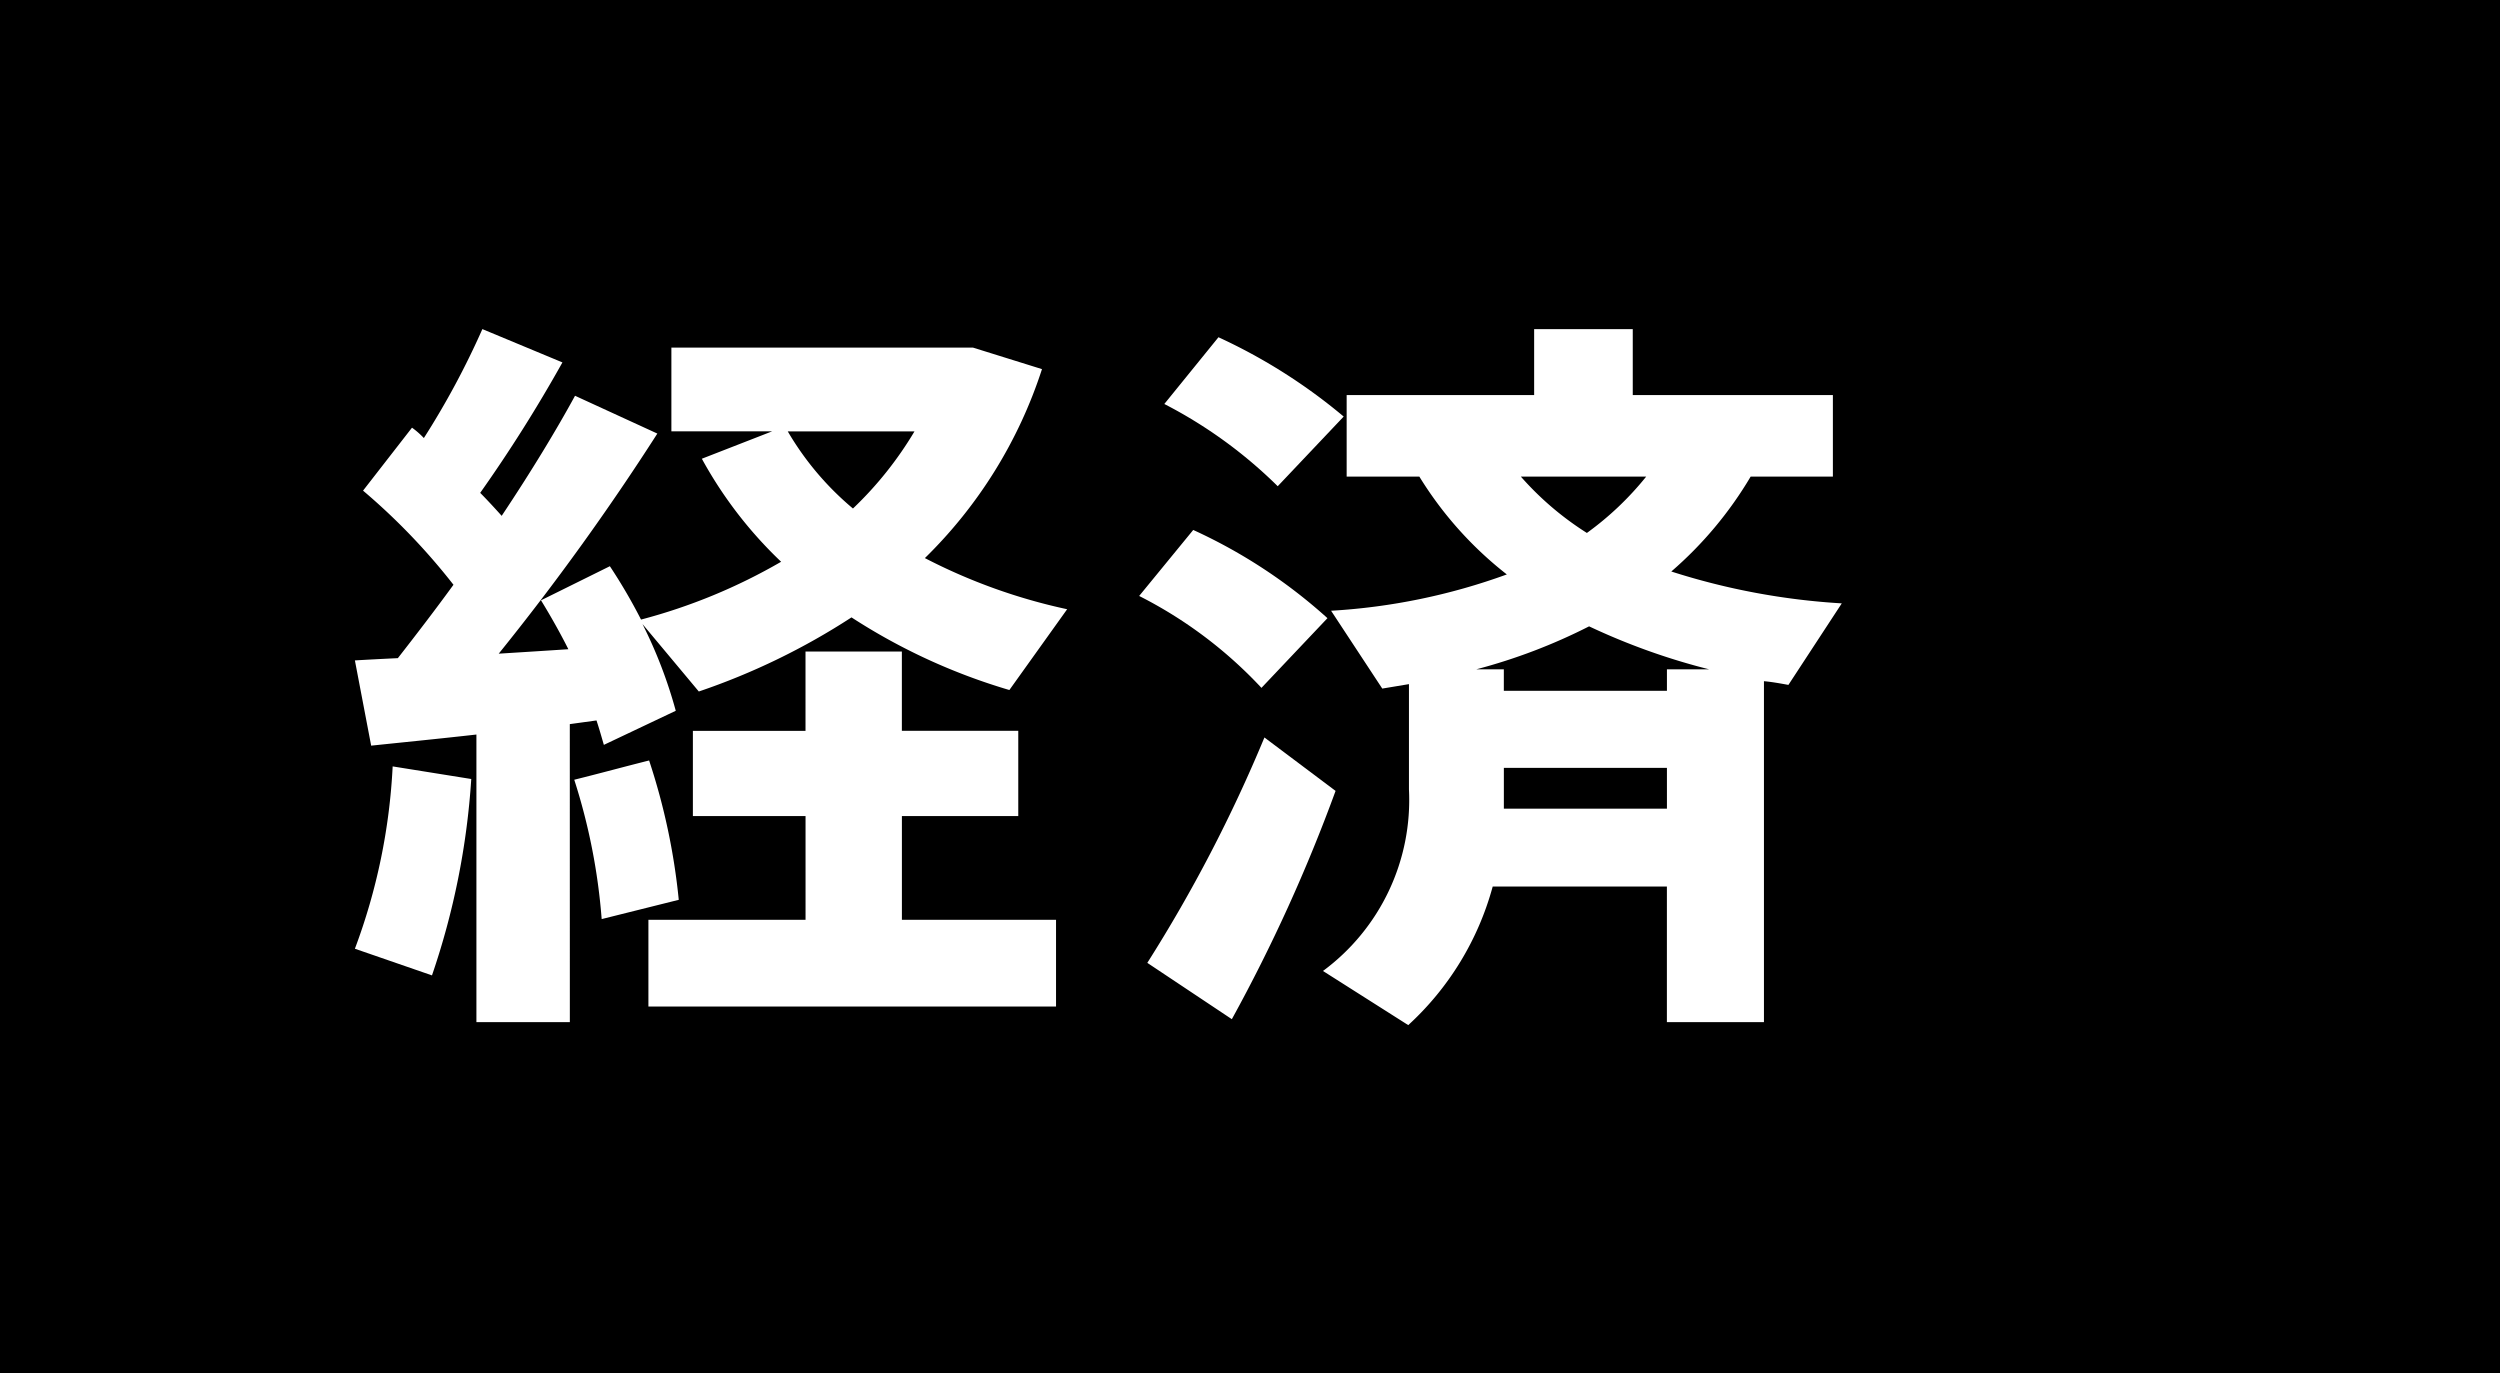 <svg xmlns="http://www.w3.org/2000/svg" width="70.831" height="38.907" viewBox="0 0 70.831 38.907"><title>4</title><g id="afda433e-6a33-4639-80d6-81d5bfd021bd" data-name="レイヤー 2"><g id="f2f2a92a-00bc-4ce5-816d-8ebd63461857" data-name="レイヤー 1"><rect width="70.831" height="38.907"/><path d="M16.145,28.959H13.498V20.811c-1.113.126-2.184.231-2.982.315l-.461-2.415c.357-.021.756-.042,1.217-.064.525-.672,1.072-1.386,1.576-2.079a18.033,18.033,0,0,0-2.562-2.667l1.387-1.784a2.294,2.294,0,0,1,.336.294,23.092,23.092,0,0,0,1.658-3.087l2.268.944a41.192,41.192,0,0,1-2.33,3.696c.209.21.42.441.609.651.84-1.261,1.553-2.437,2.078-3.402l2.332,1.071a70.753,70.753,0,0,1-4.494,6.236c.672-.042,1.344-.084,1.973-.126-.231-.462-.504-.944-.775-1.386l1.951-.966a15.385,15.385,0,0,1,.883,1.512,16.053,16.053,0,0,0,3.969-1.638,11.911,11.911,0,0,1-2.246-2.919l1.994-.777H19.022V9.849h8.547l1.953.609a13.15,13.15,0,0,1-3.318,5.354,16.115,16.115,0,0,0,4.031,1.449l-1.637,2.289a17.052,17.052,0,0,1-4.473-2.058,19.273,19.273,0,0,1-4.326,2.1l-1.596-1.911a13.156,13.156,0,0,1,.943,2.457l-2.037.966c-.062-.21-.125-.44-.209-.692l-.756.104Zm-2.793-6.888a21.411,21.411,0,0,1-1.113,5.564L10.055,26.88a17.114,17.114,0,0,0,1.07-5.166Zm5.039-.525a18.27,18.27,0,0,1,.84,3.948l-2.184.546a17.197,17.197,0,0,0-.777-3.948C17.026,21.904,17.719,21.714,18.391,21.546Zm4.432,4.515V23.122H19.631v-2.415h3.191V18.459h2.73v2.247H28.85v2.415H25.553V26.061H29.92v2.457H18.371V26.061Zm1.344-11.654A10.274,10.274,0,0,0,25.91,12.222H22.319A8.32,8.32,0,0,0,24.166,14.407Z" fill="#fff"/><path d="M33.807,15.015a14.914,14.914,0,0,1,3.803,2.499L35.74,19.489a12.37,12.37,0,0,0-3.465-2.604Zm2.018,5.88L37.84,22.408a46.533,46.533,0,0,1-2.939,6.468L32.506,27.28A41.918,41.918,0,0,0,35.824,20.895Zm-1.303-11.34A15.753,15.753,0,0,1,38.07,11.802l-1.869,1.974a13.112,13.112,0,0,0-3.213-2.33Zm7.77,15.562a8.257,8.257,0,0,1-2.393,3.927L37.483,27.51a6.022,6.022,0,0,0,2.436-5.144V19.383l-.756.126L37.713,17.304a17.523,17.523,0,0,0,4.979-1.029,10.466,10.466,0,0,1-2.478-2.771H38.154V11.193h5.312V9.325H46.26v1.868h5.67v2.311H49.6a10.861,10.861,0,0,1-2.248,2.688,19.552,19.552,0,0,0,4.83.903l-1.512,2.31c-.23-.042-.461-.084-.693-.105v9.66h-2.75V25.117Zm4.936-5.544v-.609h1.197a18.634,18.634,0,0,1-3.402-1.218A16.045,16.045,0,0,1,41.83,18.963h.777v.609Zm0,3.339V21.756H42.608v1.155Zm-2.268-7.812a8.656,8.656,0,0,0,1.68-1.596H43.09A8.607,8.607,0,0,0,44.959,15.099Z" fill="#fff"/></g></g></svg>